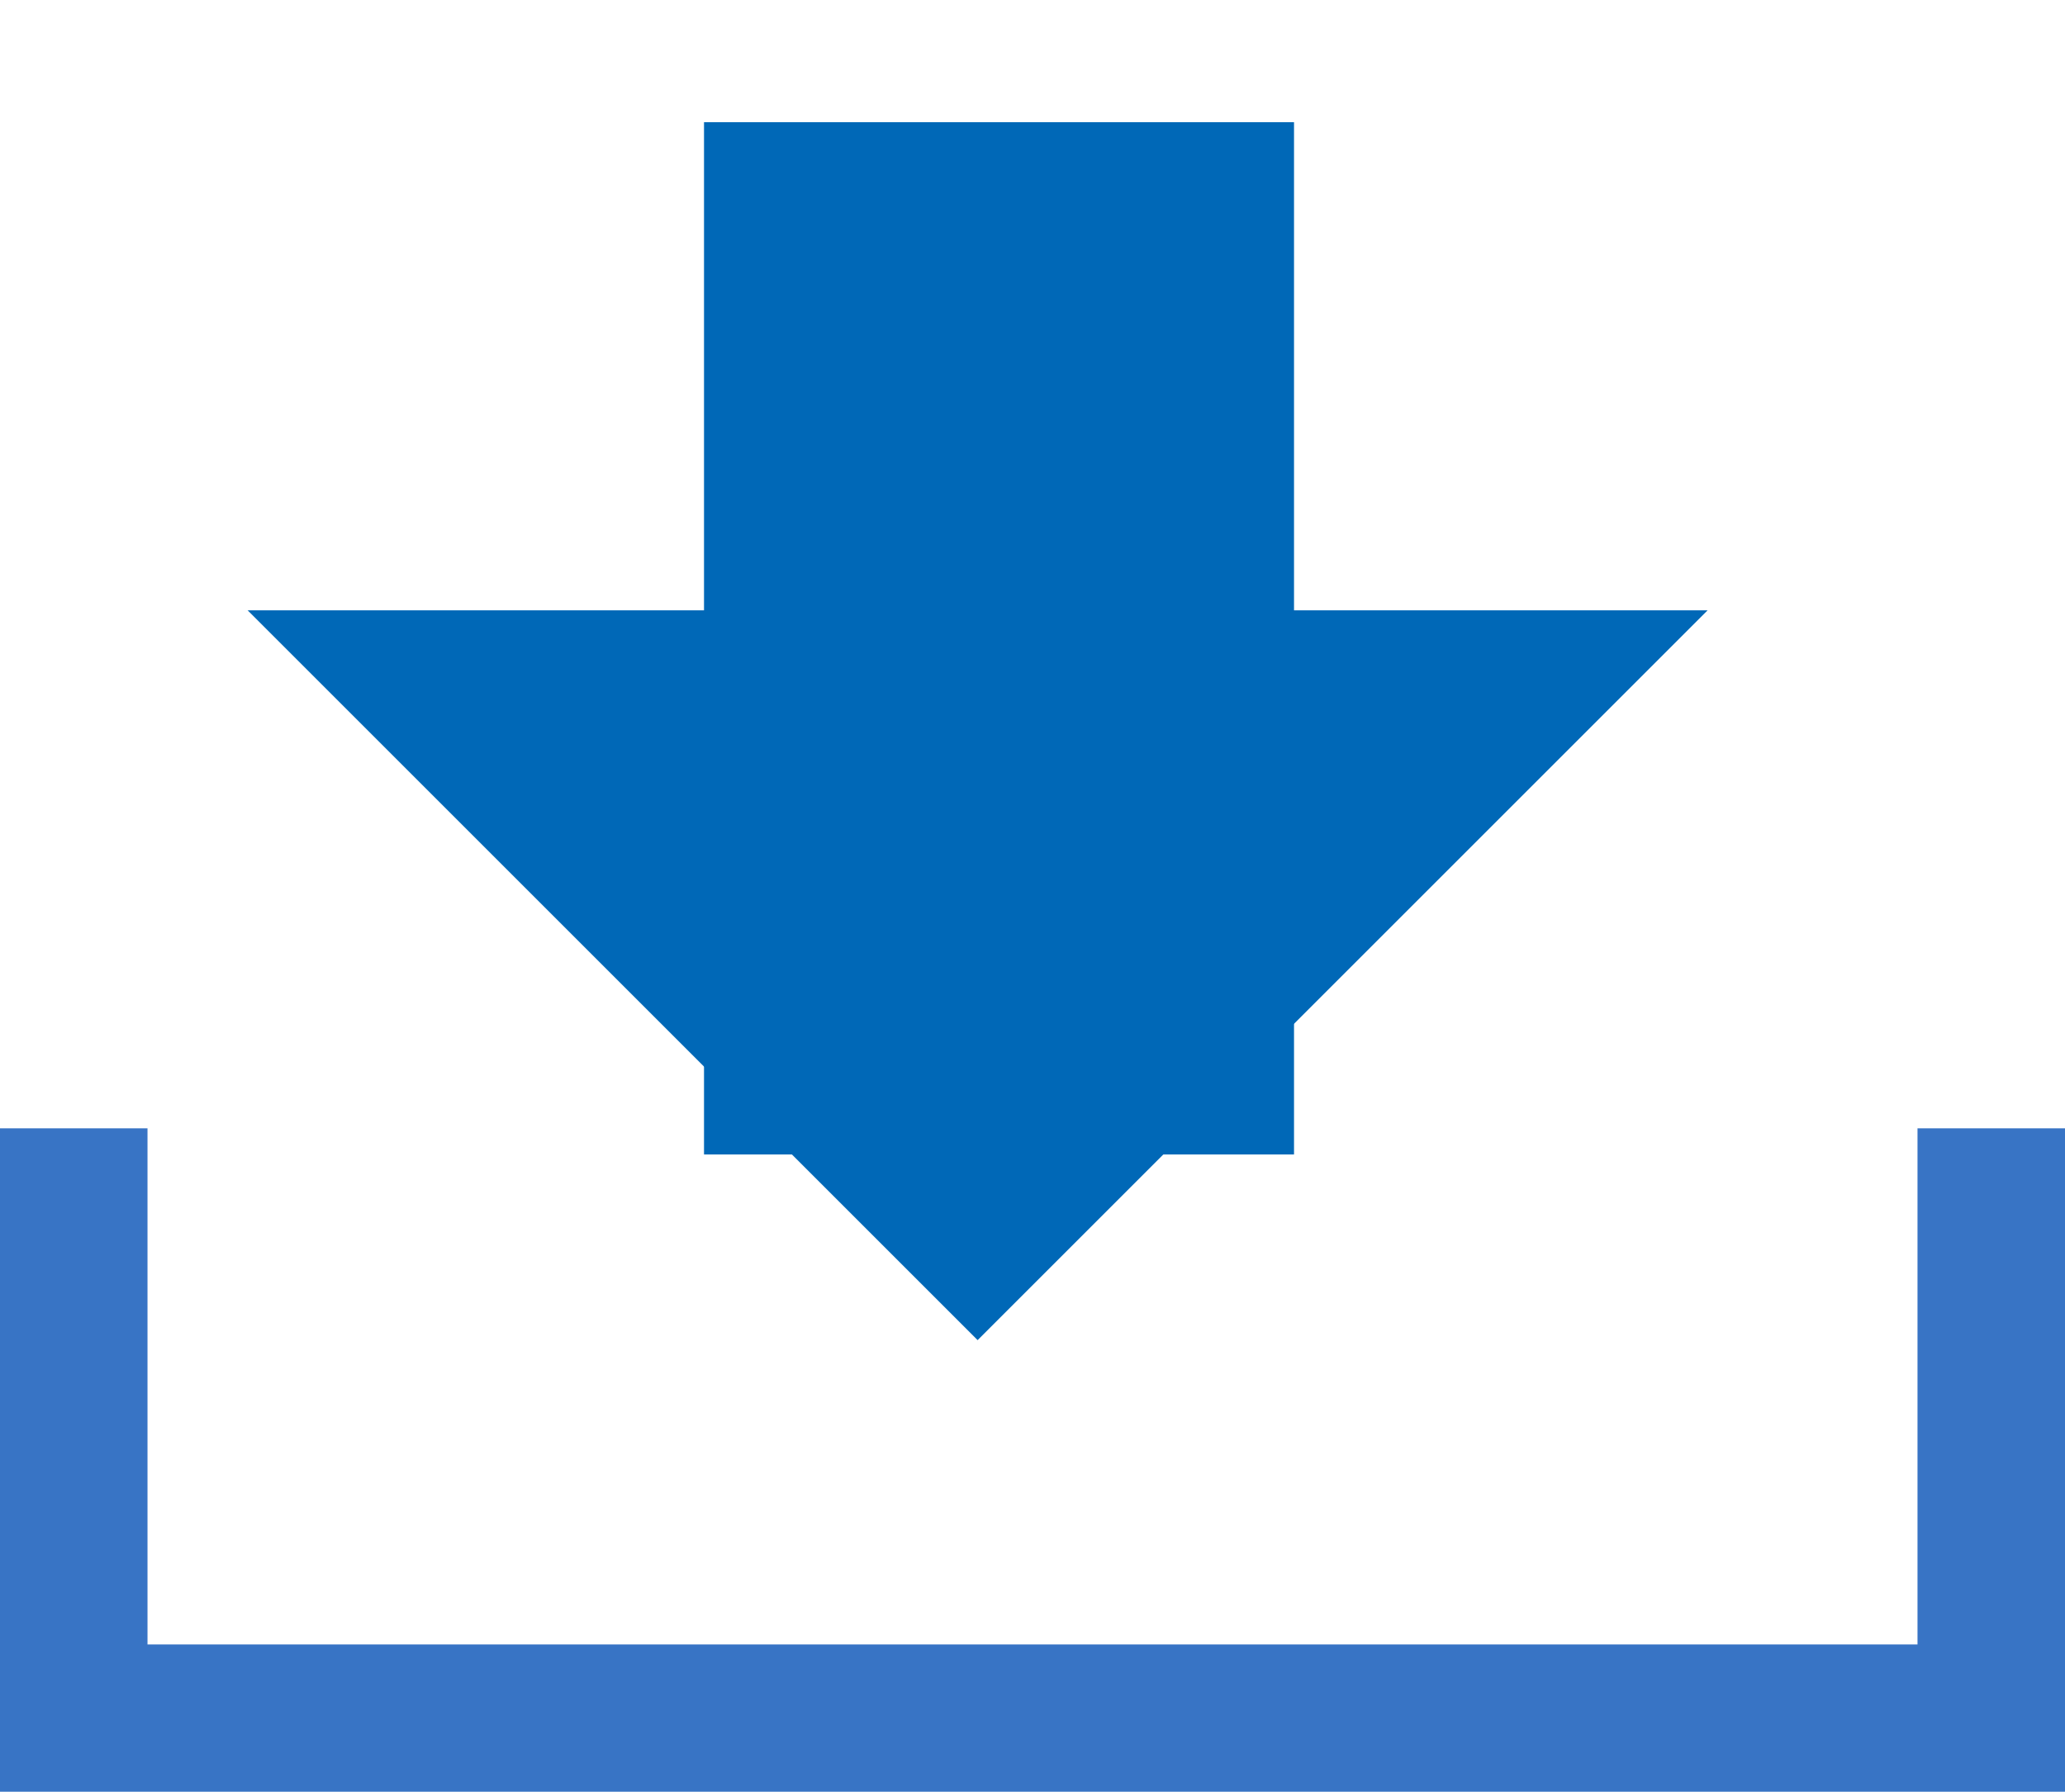 <svg height="24.3" viewBox="0 0 28 24.3" width="28" xmlns="http://www.w3.org/2000/svg"><path d="m5467.664-9341.5v8h-26v-8" fill="none" stroke="#3874c5" stroke-width="2" transform="translate(-5440.664 9356.803)"/><g fill="#0068b7"><path d="m5786.2-9432.542h14v14z" transform="matrix(-.707 .707 -.707 -.707 -2554.81 -10751.373)"/><path d="m0 0h14v8h-14z" transform="matrix(0 1 -1 0 17.546 1.657)"/></g></svg>